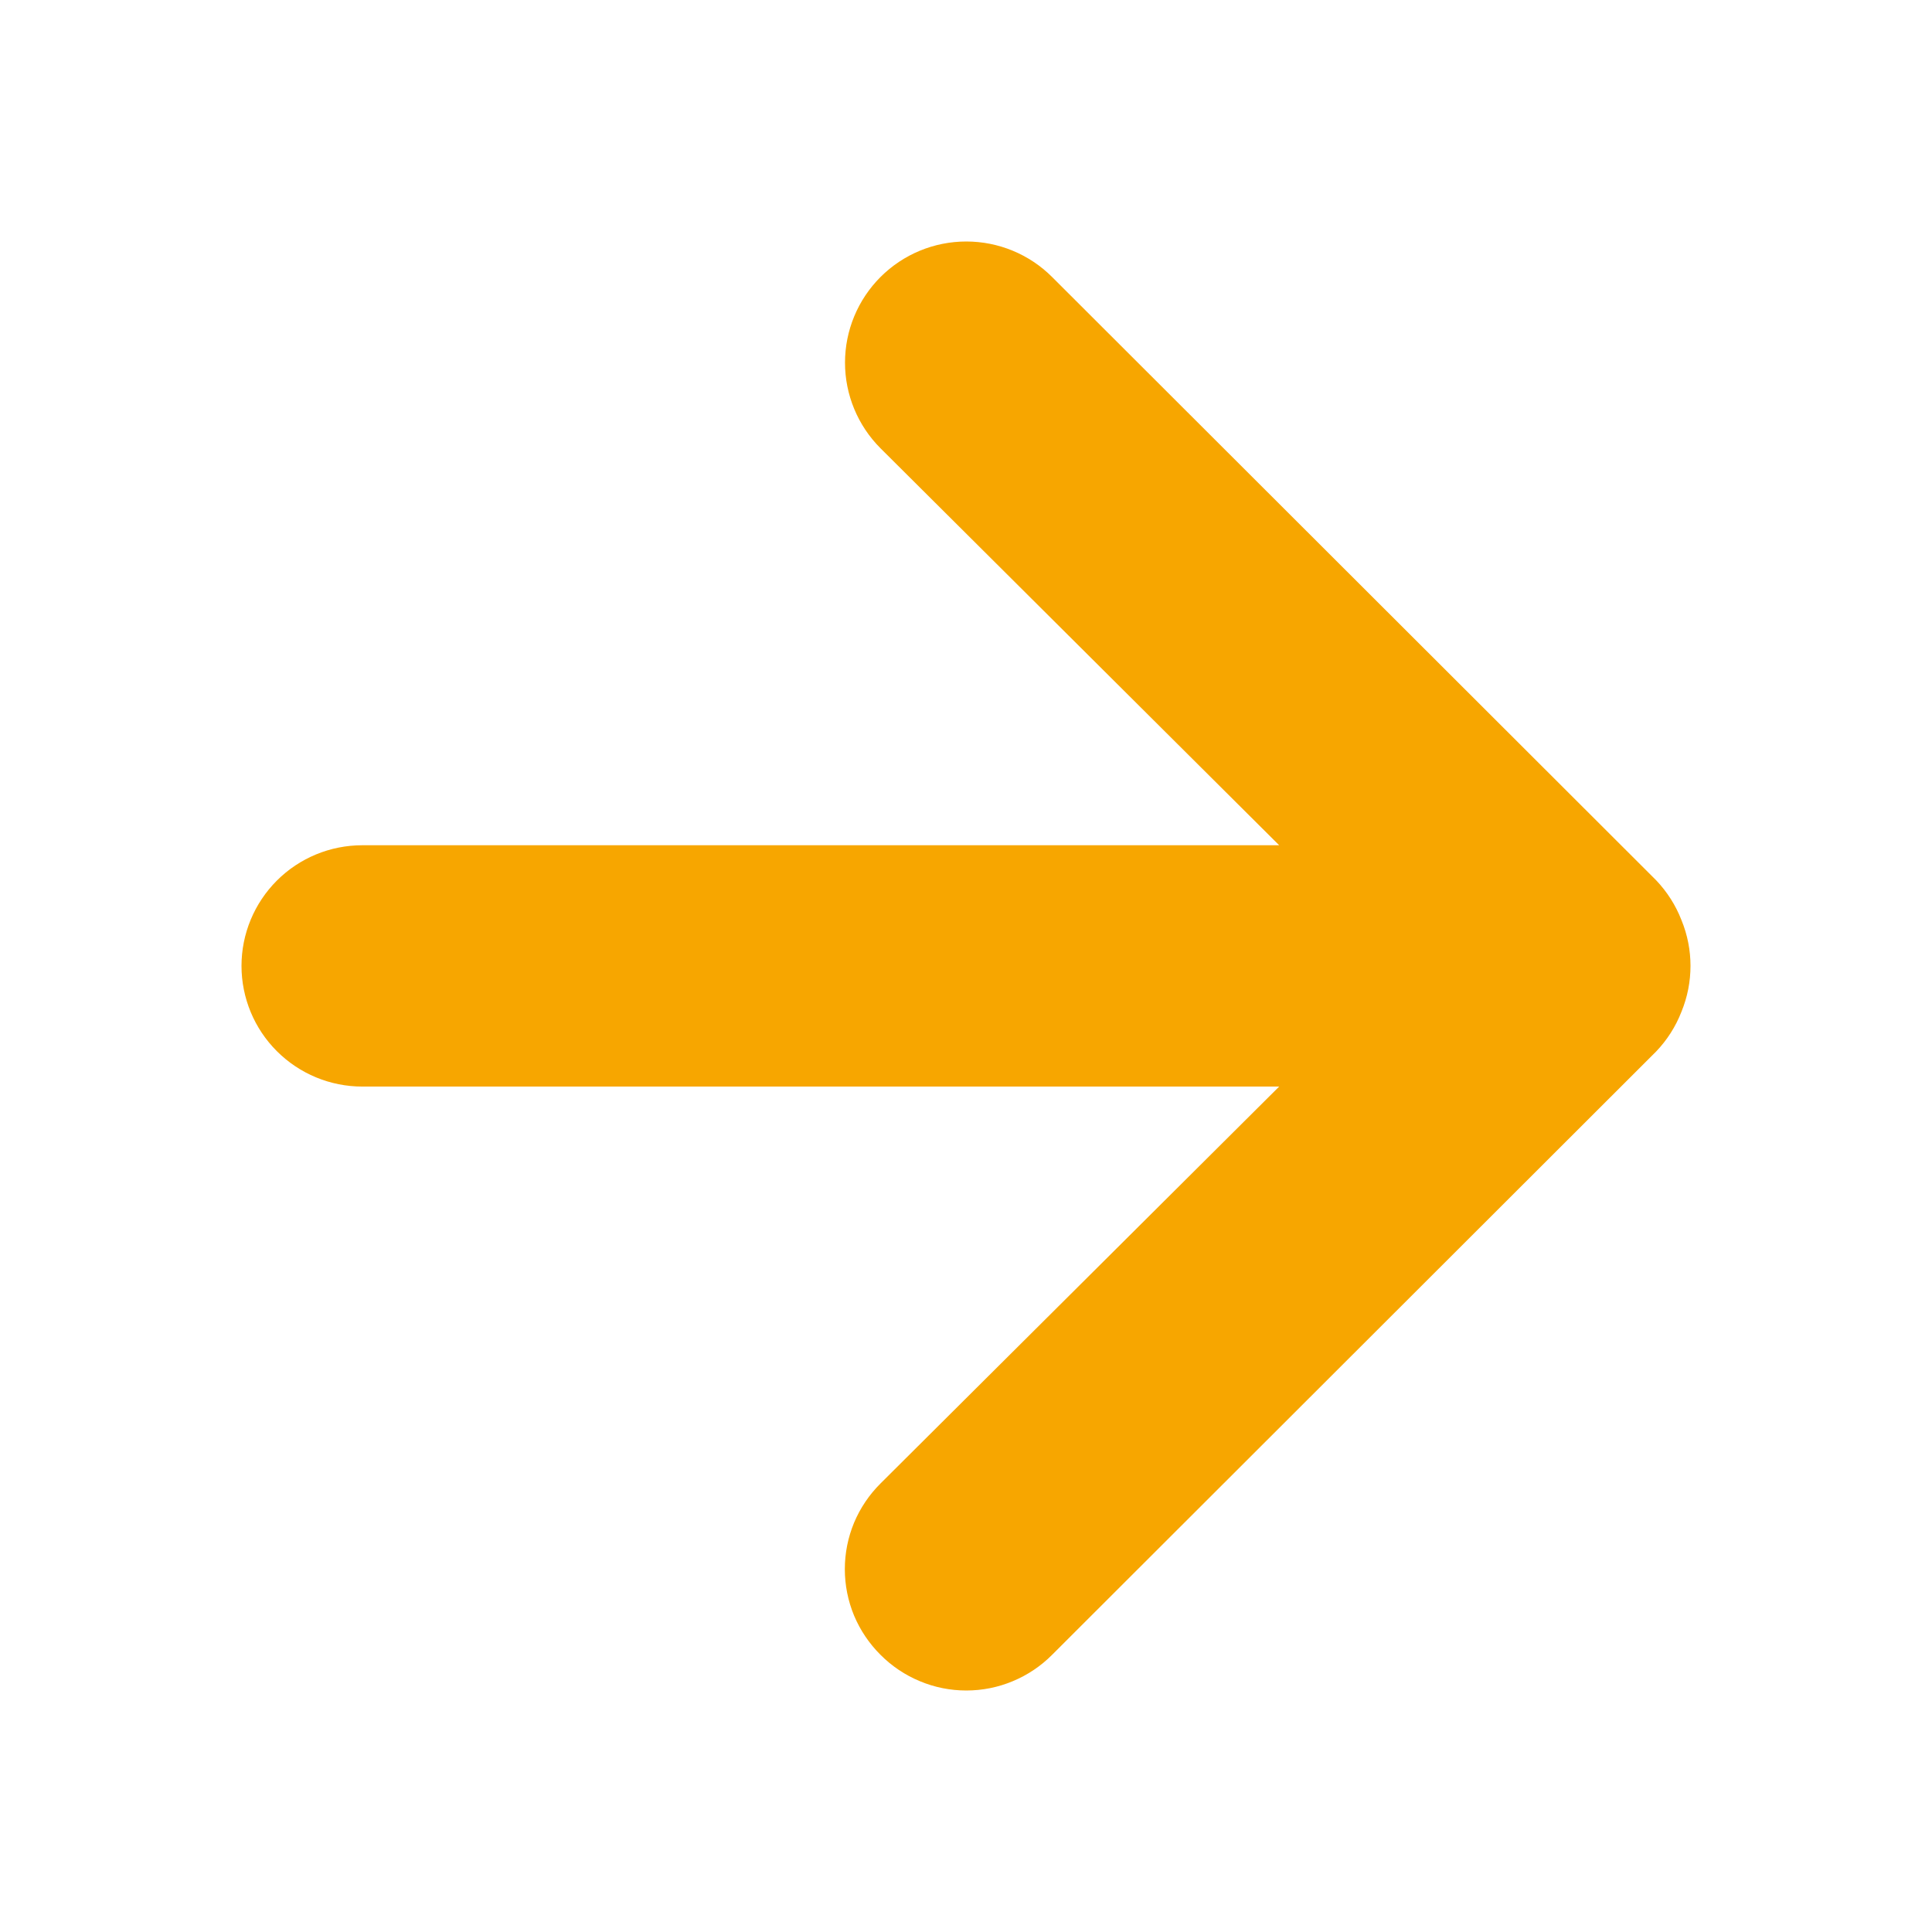 <svg width="32" height="32" viewBox="0 0 32 32" fill="none" xmlns="http://www.w3.org/2000/svg">
<path d="M6.001 14H21.187L14.584 7.425C14.208 7.049 13.996 6.539 13.996 6.007C13.996 5.474 14.208 4.964 14.584 4.588C14.961 4.211 15.472 4 16.005 4C16.538 4 17.049 4.211 17.426 4.588L27.43 14.579C27.612 14.77 27.755 14.994 27.85 15.239C28.05 15.725 28.05 16.271 27.85 16.758C27.755 17.003 27.612 17.227 27.43 17.417L17.426 27.409C17.24 27.596 17.018 27.745 16.774 27.846C16.531 27.948 16.269 28 16.005 28C15.741 28 15.479 27.948 15.236 27.846C14.992 27.745 14.77 27.596 14.584 27.409C14.397 27.223 14.248 27.002 14.146 26.759C14.045 26.515 13.993 26.254 13.993 25.99C13.993 25.726 14.045 25.465 14.146 25.221C14.248 24.978 14.397 24.757 14.584 24.571L21.187 17.997H6.001C5.47 17.997 4.961 17.786 4.586 17.411C4.211 17.037 4 16.528 4 15.998C4 15.468 4.211 14.96 4.586 14.585C4.961 14.21 5.47 14 6.001 14Z" fill="#F7A600"/>
</svg>
